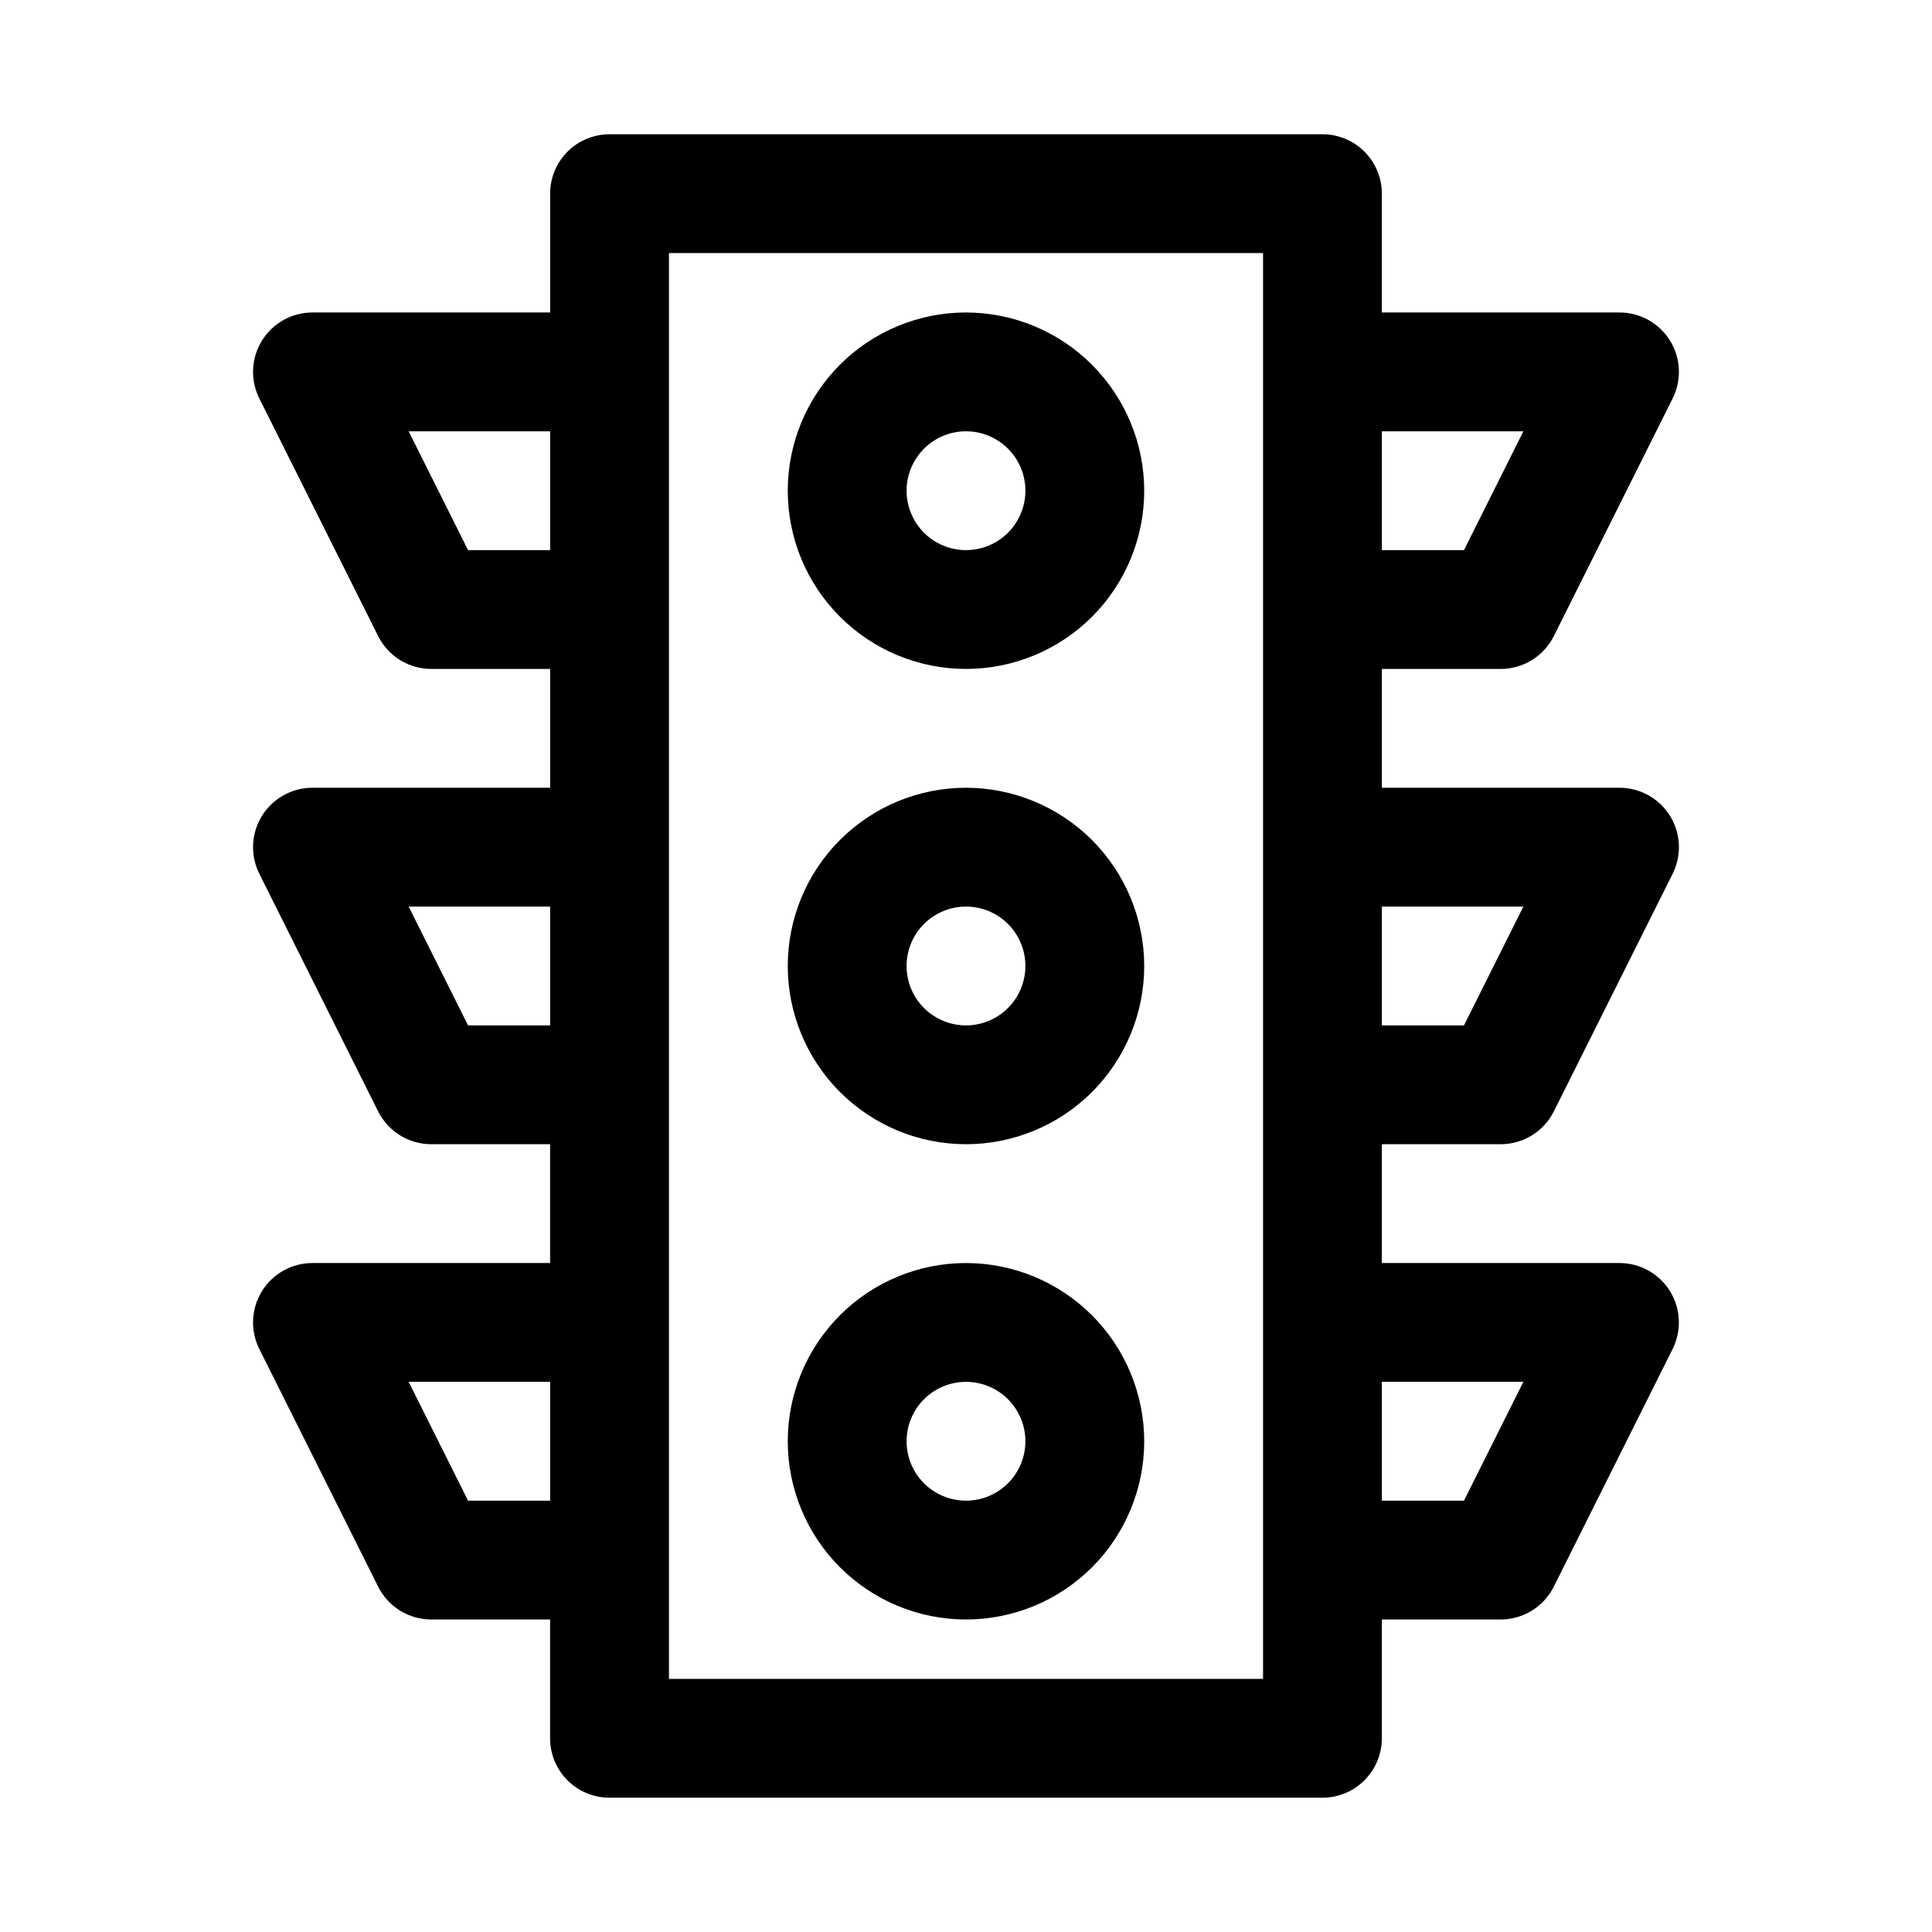 <?xml version="1.0" encoding="UTF-8"?>
<!-- Uploaded to: SVG Repo, www.svgrepo.com, Generator: SVG Repo Mixer Tools -->
<svg fill="#000000" width="800px" height="800px" version="1.1" viewBox="144 144 512 512" xmlns="http://www.w3.org/2000/svg">
 <path d="m400 226.81c-12.527 0-24.543 4.977-33.398 13.836-8.859 8.855-13.836 20.871-13.836 33.398s4.977 24.539 13.836 33.398c8.855 8.855 20.871 13.832 33.398 13.832 12.523 0 24.539-4.977 33.398-13.832 8.855-8.859 13.832-20.871 13.832-33.398-0.012-12.523-4.996-24.527-13.848-33.383-8.855-8.855-20.863-13.836-33.383-13.852zm0 62.977c-4.176 0-8.18-1.656-11.133-4.609-2.953-2.953-4.613-6.957-4.613-11.133s1.66-8.18 4.613-11.133c2.953-2.953 6.957-4.613 11.133-4.613s8.18 1.66 11.133 4.613c2.949 2.953 4.609 6.957 4.609 11.133-0.004 4.176-1.66 8.176-4.613 11.129s-6.957 4.613-11.129 4.613zm0 62.977c-12.527 0-24.543 4.977-33.398 13.836-8.859 8.855-13.836 20.871-13.836 33.398 0 12.523 4.977 24.539 13.836 33.398 8.855 8.855 20.871 13.832 33.398 13.832 12.523 0 24.539-4.977 33.398-13.832 8.855-8.859 13.832-20.875 13.832-33.398-0.012-12.523-4.996-24.531-13.848-33.383-8.855-8.855-20.863-13.836-33.383-13.852zm0 62.977c-4.176 0-8.18-1.66-11.133-4.609-2.953-2.953-4.613-6.957-4.613-11.133s1.66-8.18 4.613-11.133c2.953-2.953 6.957-4.613 11.133-4.613s8.18 1.66 11.133 4.613c2.949 2.953 4.609 6.957 4.609 11.133-0.004 4.172-1.66 8.176-4.613 11.129s-6.957 4.609-11.129 4.613zm0 62.977c-12.527 0-24.543 4.977-33.398 13.832-8.859 8.859-13.836 20.875-13.836 33.398 0 12.527 4.977 24.543 13.836 33.398 8.855 8.859 20.871 13.836 33.398 13.836 12.523 0 24.539-4.977 33.398-13.836 8.855-8.855 13.832-20.871 13.832-33.398-0.012-12.52-4.996-24.527-13.848-33.383-8.855-8.852-20.863-13.832-33.383-13.848zm0 62.977c-4.176 0-8.18-1.66-11.133-4.613-2.953-2.949-4.613-6.957-4.613-11.133s1.66-8.18 4.613-11.133c2.953-2.949 6.957-4.609 11.133-4.609s8.18 1.66 11.133 4.609c2.949 2.953 4.609 6.957 4.609 11.133-0.004 4.176-1.66 8.18-4.613 11.133-2.953 2.949-6.957 4.609-11.129 4.613zm141.7-94.465c2.922 0 5.789-0.812 8.277-2.352 2.488-1.535 4.496-3.734 5.805-6.352l31.488-62.977c2.441-4.879 2.18-10.676-0.688-15.316-2.871-4.644-7.938-7.469-13.395-7.469h-62.977v-31.488h31.488c2.922 0 5.789-0.812 8.277-2.348 2.488-1.539 4.496-3.738 5.805-6.352l31.488-62.977c2.441-4.883 2.18-10.68-0.688-15.32-2.871-4.641-7.938-7.469-13.395-7.469h-62.977v-31.488c0-4.176-1.66-8.18-4.613-11.133-2.949-2.949-6.957-4.609-11.133-4.609h-188.93c-4.176 0-8.18 1.66-11.133 4.609-2.953 2.953-4.613 6.957-4.613 11.133v31.488h-62.977c-5.457 0-10.523 2.828-13.395 7.469-2.867 4.641-3.129 10.438-0.688 15.32l31.488 62.977c1.309 2.613 3.32 4.812 5.805 6.352 2.488 1.535 5.356 2.348 8.277 2.348h31.488v31.488h-62.977c-5.457 0-10.523 2.824-13.395 7.469-2.867 4.641-3.129 10.438-0.688 15.316l31.488 62.977c1.309 2.617 3.32 4.816 5.805 6.352 2.488 1.539 5.356 2.352 8.277 2.352h31.488v31.488h-62.977c-5.457 0-10.523 2.824-13.395 7.465-2.867 4.644-3.129 10.441-0.688 15.32l31.488 62.977c1.309 2.617 3.32 4.816 5.805 6.352 2.488 1.539 5.356 2.352 8.277 2.352h31.488v31.488c0 4.176 1.66 8.18 4.613 11.133 2.953 2.953 6.957 4.609 11.133 4.609h188.93c4.176 0 8.184-1.656 11.133-4.609 2.953-2.953 4.613-6.957 4.613-11.133v-31.488h31.488c2.922 0 5.789-0.812 8.277-2.352 2.488-1.535 4.496-3.734 5.805-6.352l31.488-62.977c2.441-4.879 2.18-10.676-0.688-15.32-2.871-4.641-7.938-7.465-13.395-7.465h-62.977v-31.488zm6.012-62.977-15.742 31.488h-21.758v-31.488zm0-125.95-15.742 31.488h-21.758v-31.488zm-279.67 31.488-15.742-31.488h37.496v31.488zm0 125.95-15.742-31.488h37.496v31.488zm0 125.95-15.742-31.488h37.496v31.488zm210.68 47.23h-157.44v-377.86h157.44zm68.988-78.719-15.742 31.488h-21.758v-31.488z"/>
</svg>